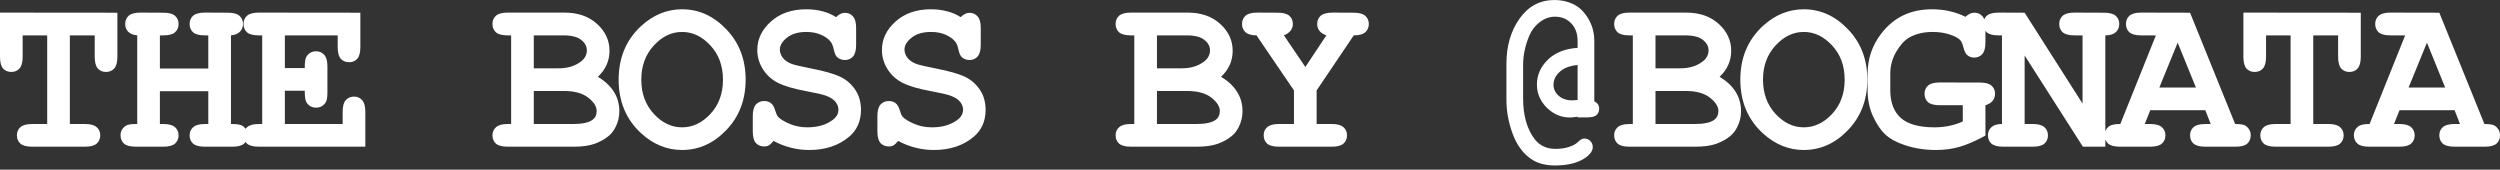 <?xml version="1.0" encoding="UTF-8"?> <svg xmlns="http://www.w3.org/2000/svg" width="442" height="30" viewBox="0 0 442 30" fill="none"><rect x="0" y="0" width="442" height="30" fill="#333333" stroke="none"/> <path d="M12.35 6.253V21.926H15.047C16.011 21.926 16.695 22.115 17.099 22.492C17.516 22.857 17.724 23.339 17.724 23.939C17.724 24.525 17.516 25.007 17.099 25.385C16.695 25.749 16.011 25.932 15.047 25.932H5.667C4.703 25.932 4.013 25.749 3.596 25.385C3.192 25.007 2.99 24.518 2.99 23.919C2.99 23.333 3.192 22.857 3.596 22.492C4.013 22.115 4.703 21.926 5.667 21.926H8.344V6.253H4.006V10.044C4.006 11.008 3.817 11.699 3.439 12.116C3.075 12.52 2.593 12.722 1.993 12.722C1.407 12.722 0.925 12.52 0.547 12.116C0.182 11.699 0 11.008 0 10.044V2.228L20.753 2.247V10.044C20.753 11.008 20.564 11.699 20.186 12.116C19.822 12.52 19.34 12.722 18.74 12.722C18.154 12.722 17.672 12.52 17.294 12.116C16.93 11.699 16.747 11.008 16.747 10.044V6.253H12.35ZM36.828 16.122H28.269V21.926H28.894C29.858 21.926 30.542 22.115 30.946 22.492C31.363 22.857 31.571 23.339 31.571 23.939C31.571 24.525 31.363 25.007 30.946 25.385C30.542 25.749 29.858 25.932 28.894 25.932H23.989C23.025 25.932 22.335 25.749 21.918 25.385C21.514 25.007 21.312 24.518 21.312 23.919C21.312 23.189 21.631 22.623 22.27 22.219C22.582 22.01 23.247 21.913 24.263 21.926V6.253C23.559 6.188 23.025 5.973 22.66 5.608C22.309 5.244 22.133 4.788 22.133 4.241C22.133 3.641 22.335 3.159 22.739 2.794C23.155 2.417 23.846 2.228 24.81 2.228L28.894 2.247C29.858 2.247 30.542 2.43 30.946 2.794C31.363 3.159 31.571 3.641 31.571 4.241C31.571 4.84 31.363 5.328 30.946 5.706C30.542 6.071 29.858 6.253 28.894 6.253H28.269V12.116H36.828V6.253H36.203C35.239 6.253 34.548 6.071 34.131 5.706C33.727 5.328 33.526 4.84 33.526 4.241C33.526 3.641 33.727 3.159 34.131 2.794C34.548 2.417 35.239 2.228 36.203 2.228L40.287 2.247C41.251 2.247 41.935 2.43 42.339 2.794C42.756 3.159 42.964 3.641 42.964 4.241C42.964 4.788 42.782 5.244 42.417 5.608C42.065 5.973 41.538 6.188 40.834 6.253V21.926C41.863 21.926 42.528 22.023 42.827 22.219C43.466 22.623 43.785 23.196 43.785 23.939C43.785 24.525 43.577 25.007 43.16 25.385C42.756 25.749 42.072 25.932 41.108 25.932H36.203C35.239 25.932 34.548 25.749 34.131 25.385C33.727 25.007 33.526 24.518 33.526 23.919C33.526 23.333 33.734 22.857 34.151 22.492C34.568 22.115 35.252 21.926 36.203 21.926H36.828V16.122ZM50.363 16.044V21.926H60.583V19.757C60.583 18.793 60.765 18.109 61.13 17.705C61.508 17.288 61.996 17.079 62.596 17.079C63.182 17.079 63.657 17.288 64.022 17.705C64.4 18.109 64.589 18.793 64.589 19.757V25.932H45.731C44.767 25.932 44.077 25.749 43.66 25.385C43.256 25.007 43.054 24.518 43.054 23.919C43.054 23.333 43.263 22.857 43.679 22.492C44.096 22.115 44.78 21.926 45.731 21.926H46.357V6.253H45.731C44.767 6.253 44.077 6.071 43.66 5.706C43.256 5.328 43.054 4.84 43.054 4.241C43.054 3.641 43.256 3.159 43.66 2.794C44.077 2.417 44.767 2.228 45.731 2.228L63.71 2.247V8.344C63.71 9.295 63.527 9.979 63.162 10.396C62.798 10.8 62.316 11.002 61.716 11.002C61.117 11.002 60.629 10.8 60.251 10.396C59.886 9.992 59.703 9.308 59.703 8.344V6.253H50.363V12.038H53.88C53.88 10.995 53.978 10.325 54.173 10.025C54.577 9.386 55.15 9.067 55.893 9.067C56.479 9.067 56.955 9.276 57.319 9.693C57.697 10.097 57.886 10.78 57.886 11.745V16.356C57.886 17.229 57.782 17.815 57.574 18.115C57.157 18.727 56.596 19.034 55.893 19.034C55.15 19.034 54.577 18.714 54.173 18.076C53.978 17.776 53.88 17.099 53.88 16.044H50.363ZM90.368 21.926V6.253H89.743C88.779 6.253 88.088 6.071 87.671 5.706C87.268 5.328 87.066 4.84 87.066 4.241C87.066 3.641 87.268 3.159 87.671 2.794C88.088 2.417 88.779 2.228 89.743 2.228H99.787C102.184 2.228 104.112 2.899 105.572 4.241C107.031 5.569 107.76 7.152 107.76 8.989C107.76 9.862 107.591 10.683 107.252 11.451C106.913 12.22 106.399 12.93 105.708 13.581C106.972 14.337 107.917 15.223 108.542 16.239C109.18 17.242 109.499 18.382 109.499 19.659C109.499 20.675 109.271 21.619 108.816 22.492C108.477 23.157 108.06 23.684 107.565 24.075C106.9 24.622 106.086 25.072 105.122 25.424C104.158 25.762 102.953 25.932 101.507 25.932H89.743C88.779 25.932 88.088 25.749 87.671 25.385C87.268 25.007 87.066 24.518 87.066 23.919C87.066 23.333 87.274 22.857 87.691 22.492C88.108 22.115 88.792 21.926 89.743 21.926H90.368ZM94.374 12.077H98.771C100.347 12.077 101.657 11.679 102.699 10.885C103.402 10.351 103.754 9.686 103.754 8.891C103.754 8.188 103.422 7.576 102.758 7.055C102.093 6.52 101.038 6.253 99.592 6.253H94.374V12.077ZM94.374 21.926H101.292C102.92 21.926 104.067 21.685 104.731 21.203C105.239 20.838 105.493 20.317 105.493 19.639C105.493 18.832 104.992 18.037 103.989 17.255C102.986 16.474 101.546 16.083 99.67 16.083H94.374V21.926ZM131.828 14.089C131.828 17.646 130.694 20.61 128.427 22.981C126.174 25.339 123.562 26.518 120.591 26.518C117.921 26.518 115.51 25.534 113.361 23.567C110.703 21.131 109.374 17.972 109.374 14.089C109.374 10.207 110.703 7.041 113.361 4.592C115.51 2.625 117.921 1.641 120.591 1.641C123.562 1.641 126.174 2.827 128.427 5.198C130.694 7.556 131.828 10.52 131.828 14.089ZM127.822 14.089C127.822 11.653 127.086 9.641 125.613 8.051C124.141 6.449 122.467 5.648 120.591 5.648C118.728 5.648 117.061 6.449 115.589 8.051C114.117 9.654 113.38 11.666 113.38 14.089C113.38 16.513 114.117 18.525 115.589 20.128C117.061 21.717 118.728 22.512 120.591 22.512C122.467 22.512 124.141 21.717 125.613 20.128C127.086 18.538 127.822 16.526 127.822 14.089ZM136.764 24.916C136.412 25.332 136.126 25.599 135.904 25.717C135.696 25.834 135.435 25.893 135.122 25.893C134.51 25.893 134.015 25.691 133.637 25.287C133.272 24.87 133.09 24.186 133.09 23.235V20.538C133.09 19.574 133.272 18.89 133.637 18.486C134.015 18.07 134.51 17.861 135.122 17.861C135.591 17.861 135.982 17.985 136.295 18.232C136.621 18.48 136.868 18.897 137.038 19.483C137.207 20.056 137.383 20.447 137.565 20.655C137.943 21.059 138.614 21.47 139.578 21.887C140.542 22.303 141.597 22.512 142.744 22.512C144.528 22.512 145.994 22.095 147.141 21.261C147.87 20.753 148.235 20.128 148.235 19.385C148.235 18.89 148.059 18.428 147.707 17.998C147.355 17.555 146.782 17.19 145.988 16.904C145.466 16.708 144.3 16.441 142.49 16.102C140.301 15.698 138.646 15.21 137.526 14.637C136.406 14.063 135.52 13.256 134.868 12.213C134.217 11.171 133.891 10.044 133.891 8.833C133.891 6.918 134.693 5.244 136.295 3.811C137.897 2.365 139.982 1.641 142.548 1.641C143.577 1.641 144.528 1.759 145.401 1.993C146.287 2.215 147.088 2.56 147.805 3.029C148.326 2.521 148.847 2.267 149.368 2.267C149.955 2.267 150.43 2.475 150.795 2.892C151.173 3.296 151.362 3.973 151.362 4.924V7.934C151.362 8.898 151.173 9.588 150.795 10.005C150.43 10.409 149.955 10.611 149.368 10.611C148.873 10.611 148.443 10.461 148.079 10.162C147.792 9.94 147.577 9.497 147.434 8.833C147.29 8.168 147.108 7.693 146.886 7.406C146.509 6.911 145.942 6.494 145.186 6.156C144.431 5.817 143.558 5.648 142.568 5.648C141.122 5.648 139.975 5.986 139.128 6.664C138.295 7.328 137.878 8.025 137.878 8.755C137.878 9.25 138.047 9.732 138.386 10.201C138.738 10.657 139.246 11.015 139.91 11.275C140.353 11.458 141.597 11.751 143.643 12.155C145.701 12.559 147.277 13.002 148.372 13.484C149.479 13.966 150.397 14.721 151.127 15.751C151.857 16.78 152.221 18.004 152.221 19.424C152.221 21.405 151.524 22.987 150.13 24.173C148.28 25.736 145.922 26.518 143.056 26.518C141.949 26.518 140.868 26.381 139.812 26.108C138.77 25.847 137.754 25.45 136.764 24.916ZM158.799 24.916C158.447 25.332 158.161 25.599 157.939 25.717C157.731 25.834 157.47 25.893 157.158 25.893C156.545 25.893 156.05 25.691 155.672 25.287C155.308 24.87 155.125 24.186 155.125 23.235V20.538C155.125 19.574 155.308 18.89 155.672 18.486C156.05 18.07 156.545 17.861 157.158 17.861C157.627 17.861 158.017 17.985 158.33 18.232C158.656 18.48 158.903 18.897 159.073 19.483C159.242 20.056 159.418 20.447 159.6 20.655C159.978 21.059 160.649 21.47 161.613 21.887C162.577 22.303 163.632 22.512 164.779 22.512C166.564 22.512 168.029 22.095 169.176 21.261C169.905 20.753 170.27 20.128 170.27 19.385C170.27 18.89 170.094 18.428 169.742 17.998C169.391 17.555 168.817 17.19 168.023 16.904C167.502 16.708 166.336 16.441 164.525 16.102C162.336 15.698 160.682 15.21 159.561 14.637C158.441 14.063 157.555 13.256 156.904 12.213C156.252 11.171 155.926 10.044 155.926 8.833C155.926 6.918 156.728 5.244 158.33 3.811C159.932 2.365 162.017 1.641 164.583 1.641C165.613 1.641 166.564 1.759 167.436 1.993C168.322 2.215 169.124 2.56 169.84 3.029C170.361 2.521 170.882 2.267 171.403 2.267C171.99 2.267 172.465 2.475 172.83 2.892C173.208 3.296 173.397 3.973 173.397 4.924V7.934C173.397 8.898 173.208 9.588 172.83 10.005C172.465 10.409 171.99 10.611 171.403 10.611C170.908 10.611 170.478 10.461 170.114 10.162C169.827 9.94 169.612 9.497 169.469 8.833C169.325 8.168 169.143 7.693 168.922 7.406C168.544 6.911 167.977 6.494 167.221 6.156C166.466 5.817 165.593 5.648 164.603 5.648C163.157 5.648 162.01 5.986 161.164 6.664C160.33 7.328 159.913 8.025 159.913 8.755C159.913 9.25 160.082 9.732 160.421 10.201C160.773 10.657 161.281 11.015 161.945 11.275C162.388 11.458 163.632 11.751 165.678 12.155C167.736 12.559 169.312 13.002 170.407 13.484C171.514 13.966 172.433 14.721 173.162 15.751C173.892 16.78 174.256 18.004 174.256 19.424C174.256 21.405 173.559 22.987 172.166 24.173C170.316 25.736 167.958 26.518 165.091 26.518C163.984 26.518 162.903 26.381 161.848 26.108C160.805 25.847 159.789 25.45 158.799 24.916ZM200.544 21.926V6.253H199.919C198.954 6.253 198.264 6.071 197.847 5.706C197.443 5.328 197.241 4.84 197.241 4.241C197.241 3.641 197.443 3.159 197.847 2.794C198.264 2.417 198.954 2.228 199.919 2.228H209.963C212.36 2.228 214.288 2.899 215.747 4.241C217.206 5.569 217.936 7.152 217.936 8.989C217.936 9.862 217.767 10.683 217.428 11.451C217.089 12.22 216.574 12.93 215.884 13.581C217.148 14.337 218.092 15.223 218.718 16.239C219.356 17.242 219.675 18.382 219.675 19.659C219.675 20.675 219.447 21.619 218.991 22.492C218.652 23.157 218.236 23.684 217.74 24.075C217.076 24.622 216.262 25.072 215.298 25.424C214.334 25.762 213.129 25.932 211.683 25.932H199.919C198.954 25.932 198.264 25.749 197.847 25.385C197.443 25.007 197.241 24.518 197.241 23.919C197.241 23.333 197.45 22.857 197.867 22.492C198.284 22.115 198.967 21.926 199.919 21.926H200.544ZM204.55 12.077H208.947C210.523 12.077 211.832 11.679 212.875 10.885C213.578 10.351 213.93 9.686 213.93 8.891C213.93 8.188 213.598 7.576 212.933 7.055C212.269 6.52 211.214 6.253 209.767 6.253H204.55V12.077ZM204.55 21.926H211.468C213.096 21.926 214.243 21.685 214.907 21.203C215.415 20.838 215.669 20.317 215.669 19.639C215.669 18.832 215.167 18.037 214.164 17.255C213.161 16.474 211.722 16.083 209.846 16.083H204.55V21.926ZM232.78 15.985V21.926H235.476C236.44 21.926 237.124 22.115 237.528 22.492C237.945 22.857 238.154 23.339 238.154 23.939C238.154 24.525 237.945 25.007 237.528 25.385C237.124 25.749 236.44 25.932 235.476 25.932H226.077C225.126 25.932 224.442 25.749 224.025 25.385C223.621 25.007 223.419 24.518 223.419 23.919C223.419 23.333 223.621 22.857 224.025 22.492C224.442 22.115 225.126 21.926 226.077 21.926H228.774V15.985L222.149 6.253C221.263 6.253 220.612 6.064 220.195 5.687C219.791 5.309 219.589 4.827 219.589 4.241C219.589 3.641 219.791 3.159 220.195 2.794C220.612 2.417 221.302 2.228 222.266 2.228L225.901 2.247C226.865 2.247 227.549 2.43 227.953 2.794C228.37 3.159 228.578 3.641 228.578 4.241C228.578 5.139 228.051 5.81 226.995 6.253L230.786 11.842L234.499 6.253C233.913 6.032 233.496 5.752 233.249 5.413C233.001 5.074 232.877 4.683 232.877 4.241C232.877 3.641 233.079 3.159 233.483 2.794C233.9 2.43 234.591 2.241 235.555 2.228L239.326 2.247C240.29 2.247 240.974 2.43 241.378 2.794C241.795 3.159 242.003 3.641 242.003 4.241C242.003 4.84 241.795 5.328 241.378 5.706C240.961 6.071 240.284 6.253 239.346 6.253L232.78 15.985ZM278.921 8.462V7.23C278.921 5.941 278.544 4.905 277.788 4.123C277.045 3.342 276.088 2.951 274.915 2.951C273.977 2.951 273.091 3.263 272.258 3.889C271.437 4.501 270.818 5.296 270.401 6.273C269.659 8.006 269.287 9.738 269.287 11.471V17.412C269.287 20.421 269.965 22.812 271.32 24.583C272.206 25.743 273.443 26.323 275.033 26.323C275.879 26.323 276.655 26.212 277.358 25.99C278.075 25.769 278.628 25.463 279.019 25.072C279.41 24.681 279.768 24.486 280.094 24.486C280.524 24.486 280.882 24.636 281.169 24.935C281.455 25.222 281.599 25.58 281.599 26.01C281.599 26.661 281.149 27.3 280.25 27.925C278.947 28.811 277.169 29.254 274.915 29.254C273.196 29.254 271.776 28.863 270.655 28.081C269.209 27.065 268.128 25.567 267.411 23.587C266.695 21.607 266.337 19.639 266.337 17.685V11.256C266.337 8.129 267.112 5.472 268.662 3.283C270.212 1.094 272.277 0 274.857 0C276.016 0 277.11 0.241 278.14 0.723C279.169 1.205 280.048 2.045 280.778 3.244C281.507 4.442 281.872 5.771 281.872 7.23V17.92C282.445 18.18 282.732 18.617 282.732 19.229C282.732 19.685 282.576 20.056 282.263 20.343C281.95 20.616 281.423 20.753 280.68 20.753H278.921V20.636C278.309 20.727 277.86 20.773 277.573 20.773C276.01 20.773 274.642 20.193 273.469 19.034C272.31 17.874 271.73 16.513 271.73 14.949C271.73 13.282 272.368 11.823 273.645 10.572C274.935 9.308 276.694 8.605 278.921 8.462ZM278.921 11.491C277.54 11.621 276.485 12.025 275.756 12.702C275.026 13.367 274.661 14.129 274.661 14.988C274.661 15.731 274.961 16.376 275.56 16.923C276.172 17.47 276.974 17.744 277.964 17.744C278.159 17.744 278.478 17.724 278.921 17.685V11.491ZM288.684 21.926V6.253H288.059C287.095 6.253 286.404 6.071 285.988 5.706C285.584 5.328 285.382 4.84 285.382 4.241C285.382 3.641 285.584 3.159 285.988 2.794C286.404 2.417 287.095 2.228 288.059 2.228H298.103C300.5 2.228 302.429 2.899 303.888 4.241C305.347 5.569 306.076 7.152 306.076 8.989C306.076 9.862 305.907 10.683 305.568 11.451C305.23 12.22 304.715 12.93 304.024 13.581C305.288 14.337 306.233 15.223 306.858 16.239C307.496 17.242 307.816 18.382 307.816 19.659C307.816 20.675 307.588 21.619 307.132 22.492C306.793 23.157 306.376 23.684 305.881 24.075C305.217 24.622 304.402 25.072 303.438 25.424C302.474 25.762 301.269 25.932 299.823 25.932H288.059C287.095 25.932 286.404 25.749 285.988 25.385C285.584 25.007 285.382 24.518 285.382 23.919C285.382 23.333 285.59 22.857 286.007 22.492C286.424 22.115 287.108 21.926 288.059 21.926H288.684ZM292.69 12.077H297.087C298.664 12.077 299.973 11.679 301.015 10.885C301.719 10.351 302.07 9.686 302.07 8.891C302.07 8.188 301.738 7.576 301.074 7.055C300.409 6.52 299.354 6.253 297.908 6.253H292.69V12.077ZM292.69 21.926H299.608C301.237 21.926 302.383 21.685 303.047 21.203C303.555 20.838 303.81 20.317 303.81 19.639C303.81 18.832 303.308 18.037 302.305 17.255C301.302 16.474 299.862 16.083 297.986 16.083H292.69V21.926ZM330.144 14.089C330.144 17.646 329.01 20.61 326.744 22.981C324.49 25.339 321.878 26.518 318.907 26.518C316.237 26.518 313.827 25.534 311.677 23.567C309.019 21.131 307.69 17.972 307.69 14.089C307.69 10.207 309.019 7.041 311.677 4.592C313.827 2.625 316.237 1.641 318.907 1.641C321.878 1.641 324.49 2.827 326.744 5.198C329.01 7.556 330.144 10.52 330.144 14.089ZM326.138 14.089C326.138 11.653 325.402 9.641 323.93 8.051C322.457 6.449 320.783 5.648 318.907 5.648C317.044 5.648 315.377 6.449 313.905 8.051C312.433 9.654 311.697 11.666 311.697 14.089C311.697 16.513 312.433 18.525 313.905 20.128C315.377 21.717 317.044 22.512 318.907 22.512C320.783 22.512 322.457 21.717 323.93 20.128C325.402 18.538 326.138 16.526 326.138 14.089ZM351.026 18.604V23.978C349.215 24.955 347.671 25.619 346.395 25.971C345.131 26.336 343.763 26.518 342.291 26.518C340.246 26.518 338.35 26.212 336.604 25.599C335.236 25.131 334.155 24.538 333.36 23.821C332.579 23.105 331.856 22.049 331.191 20.655C330.527 19.248 330.195 17.679 330.195 15.946V13.054C330.195 10.383 331.009 7.999 332.637 5.902C334.826 3.062 337.803 1.641 341.568 1.641C342.662 1.641 343.698 1.752 344.675 1.974C345.665 2.195 346.603 2.527 347.489 2.97C348.023 2.488 348.544 2.247 349.052 2.247C349.639 2.247 350.114 2.449 350.479 2.853C350.844 3.257 351.026 3.941 351.026 4.905V7.504C351.026 8.468 350.837 9.159 350.459 9.575C350.094 9.979 349.619 10.181 349.033 10.181C348.564 10.181 348.16 10.038 347.821 9.751C347.561 9.556 347.339 9.126 347.157 8.462C346.987 7.784 346.792 7.328 346.57 7.094C346.219 6.716 345.593 6.384 344.694 6.097C343.809 5.797 342.812 5.648 341.705 5.648C340.115 5.648 338.734 5.973 337.562 6.625C336.728 7.107 335.959 7.947 335.256 9.145C334.552 10.344 334.201 11.647 334.201 13.054V15.946C334.201 18.096 334.819 19.73 336.057 20.851C337.308 21.958 339.288 22.512 341.998 22.512C343.835 22.512 345.509 22.167 347.02 21.476V18.604H342.936C341.972 18.604 341.281 18.421 340.864 18.056C340.46 17.679 340.259 17.19 340.259 16.591C340.259 15.992 340.46 15.509 340.864 15.145C341.281 14.767 341.972 14.578 342.936 14.578L350.049 14.598C351.013 14.598 351.697 14.78 352.101 15.145C352.518 15.509 352.726 15.992 352.726 16.591C352.726 17.06 352.583 17.47 352.296 17.822C352.023 18.174 351.599 18.434 351.026 18.604ZM357.955 9.81V21.926H359.402C360.366 21.926 361.05 22.115 361.453 22.492C361.87 22.857 362.079 23.339 362.079 23.939C362.079 24.525 361.87 25.007 361.453 25.385C361.05 25.749 360.366 25.932 359.402 25.932H354.145C353.181 25.932 352.49 25.749 352.073 25.385C351.67 25.007 351.468 24.518 351.468 23.919C351.468 23.346 351.67 22.87 352.073 22.492C352.477 22.115 353.103 21.926 353.949 21.926V6.253H353.324C352.36 6.253 351.67 6.071 351.253 5.706C350.849 5.328 350.647 4.84 350.647 4.241C350.647 3.641 350.849 3.159 351.253 2.794C351.67 2.417 352.36 2.228 353.324 2.228L357.955 2.247L368.195 18.311V6.253H366.749C365.785 6.253 365.095 6.071 364.678 5.706C364.274 5.328 364.072 4.84 364.072 4.241C364.072 3.641 364.274 3.159 364.678 2.794C365.095 2.417 365.785 2.228 366.749 2.228L372.006 2.247C372.97 2.247 373.654 2.43 374.058 2.794C374.475 3.159 374.683 3.641 374.683 4.241C374.683 4.827 374.481 5.309 374.077 5.687C373.673 6.064 373.055 6.253 372.221 6.253V25.932H368.254L357.955 9.81ZM389.898 19.483H380.166L379.189 21.926H380.166C381.13 21.926 381.814 22.115 382.218 22.492C382.635 22.857 382.844 23.339 382.844 23.939C382.844 24.525 382.635 25.007 382.218 25.385C381.814 25.749 381.13 25.932 380.166 25.932H374.773C373.809 25.932 373.125 25.749 372.721 25.385C372.304 25.007 372.096 24.518 372.096 23.919C372.096 23.32 372.311 22.831 372.741 22.453C373.171 22.076 373.881 21.9 374.871 21.926L381.163 6.253H378.544C377.58 6.253 376.89 6.071 376.473 5.706C376.069 5.328 375.867 4.84 375.867 4.241C375.867 3.641 376.069 3.159 376.473 2.794C376.89 2.417 377.58 2.228 378.544 2.228L387.201 2.247L395.174 21.926C396.112 21.926 396.731 22.03 397.031 22.238C397.63 22.668 397.93 23.235 397.93 23.939C397.93 24.525 397.728 25.007 397.324 25.385C396.92 25.749 396.236 25.932 395.272 25.932H389.879C388.915 25.932 388.224 25.749 387.807 25.385C387.403 25.007 387.201 24.518 387.201 23.919C387.201 23.333 387.403 22.857 387.807 22.492C388.224 22.115 388.915 21.926 389.879 21.926H390.856L389.898 19.483ZM388.237 15.477L385.013 7.543L381.769 15.477H388.237ZM408.982 6.253V21.926H411.679C412.643 21.926 413.327 22.115 413.731 22.492C414.148 22.857 414.356 23.339 414.356 23.939C414.356 24.525 414.148 25.007 413.731 25.385C413.327 25.749 412.643 25.932 411.679 25.932H402.299C401.335 25.932 400.645 25.749 400.228 25.385C399.824 25.007 399.622 24.518 399.622 23.919C399.622 23.333 399.824 22.857 400.228 22.492C400.645 22.115 401.335 21.926 402.299 21.926H404.976V6.253H400.638V10.044C400.638 11.008 400.449 11.699 400.072 12.116C399.707 12.52 399.225 12.722 398.625 12.722C398.039 12.722 397.557 12.52 397.179 12.116C396.815 11.699 396.632 11.008 396.632 10.044V2.228L417.385 2.247V10.044C417.385 11.008 417.196 11.699 416.819 12.116C416.454 12.52 415.972 12.722 415.373 12.722C414.786 12.722 414.304 12.52 413.927 12.116C413.562 11.699 413.379 11.008 413.379 10.044V6.253H408.982ZM433.968 19.483H424.237L423.26 21.926H424.237C425.201 21.926 425.885 22.115 426.289 22.492C426.705 22.857 426.914 23.339 426.914 23.939C426.914 24.525 426.705 25.007 426.289 25.385C425.885 25.749 425.201 25.932 424.237 25.932H418.843C417.879 25.932 417.195 25.749 416.791 25.385C416.374 25.007 416.166 24.518 416.166 23.919C416.166 23.32 416.381 22.831 416.811 22.453C417.241 22.076 417.951 21.9 418.941 21.926L425.233 6.253H422.615C421.651 6.253 420.96 6.071 420.543 5.706C420.139 5.328 419.938 4.84 419.938 4.241C419.938 3.641 420.139 3.159 420.543 2.794C420.96 2.417 421.651 2.228 422.615 2.228L431.272 2.247L439.245 21.926C440.183 21.926 440.801 22.03 441.101 22.238C441.7 22.668 442 23.235 442 23.939C442 24.525 441.798 25.007 441.394 25.385C440.99 25.749 440.306 25.932 439.342 25.932H433.949C432.985 25.932 432.294 25.749 431.877 25.385C431.474 25.007 431.272 24.518 431.272 23.919C431.272 23.333 431.474 22.857 431.877 22.492C432.294 22.115 432.985 21.926 433.949 21.926H434.926L433.968 19.483ZM432.307 15.477L429.083 7.543L425.839 15.477H432.307Z" fill="white"></path> </svg> 
